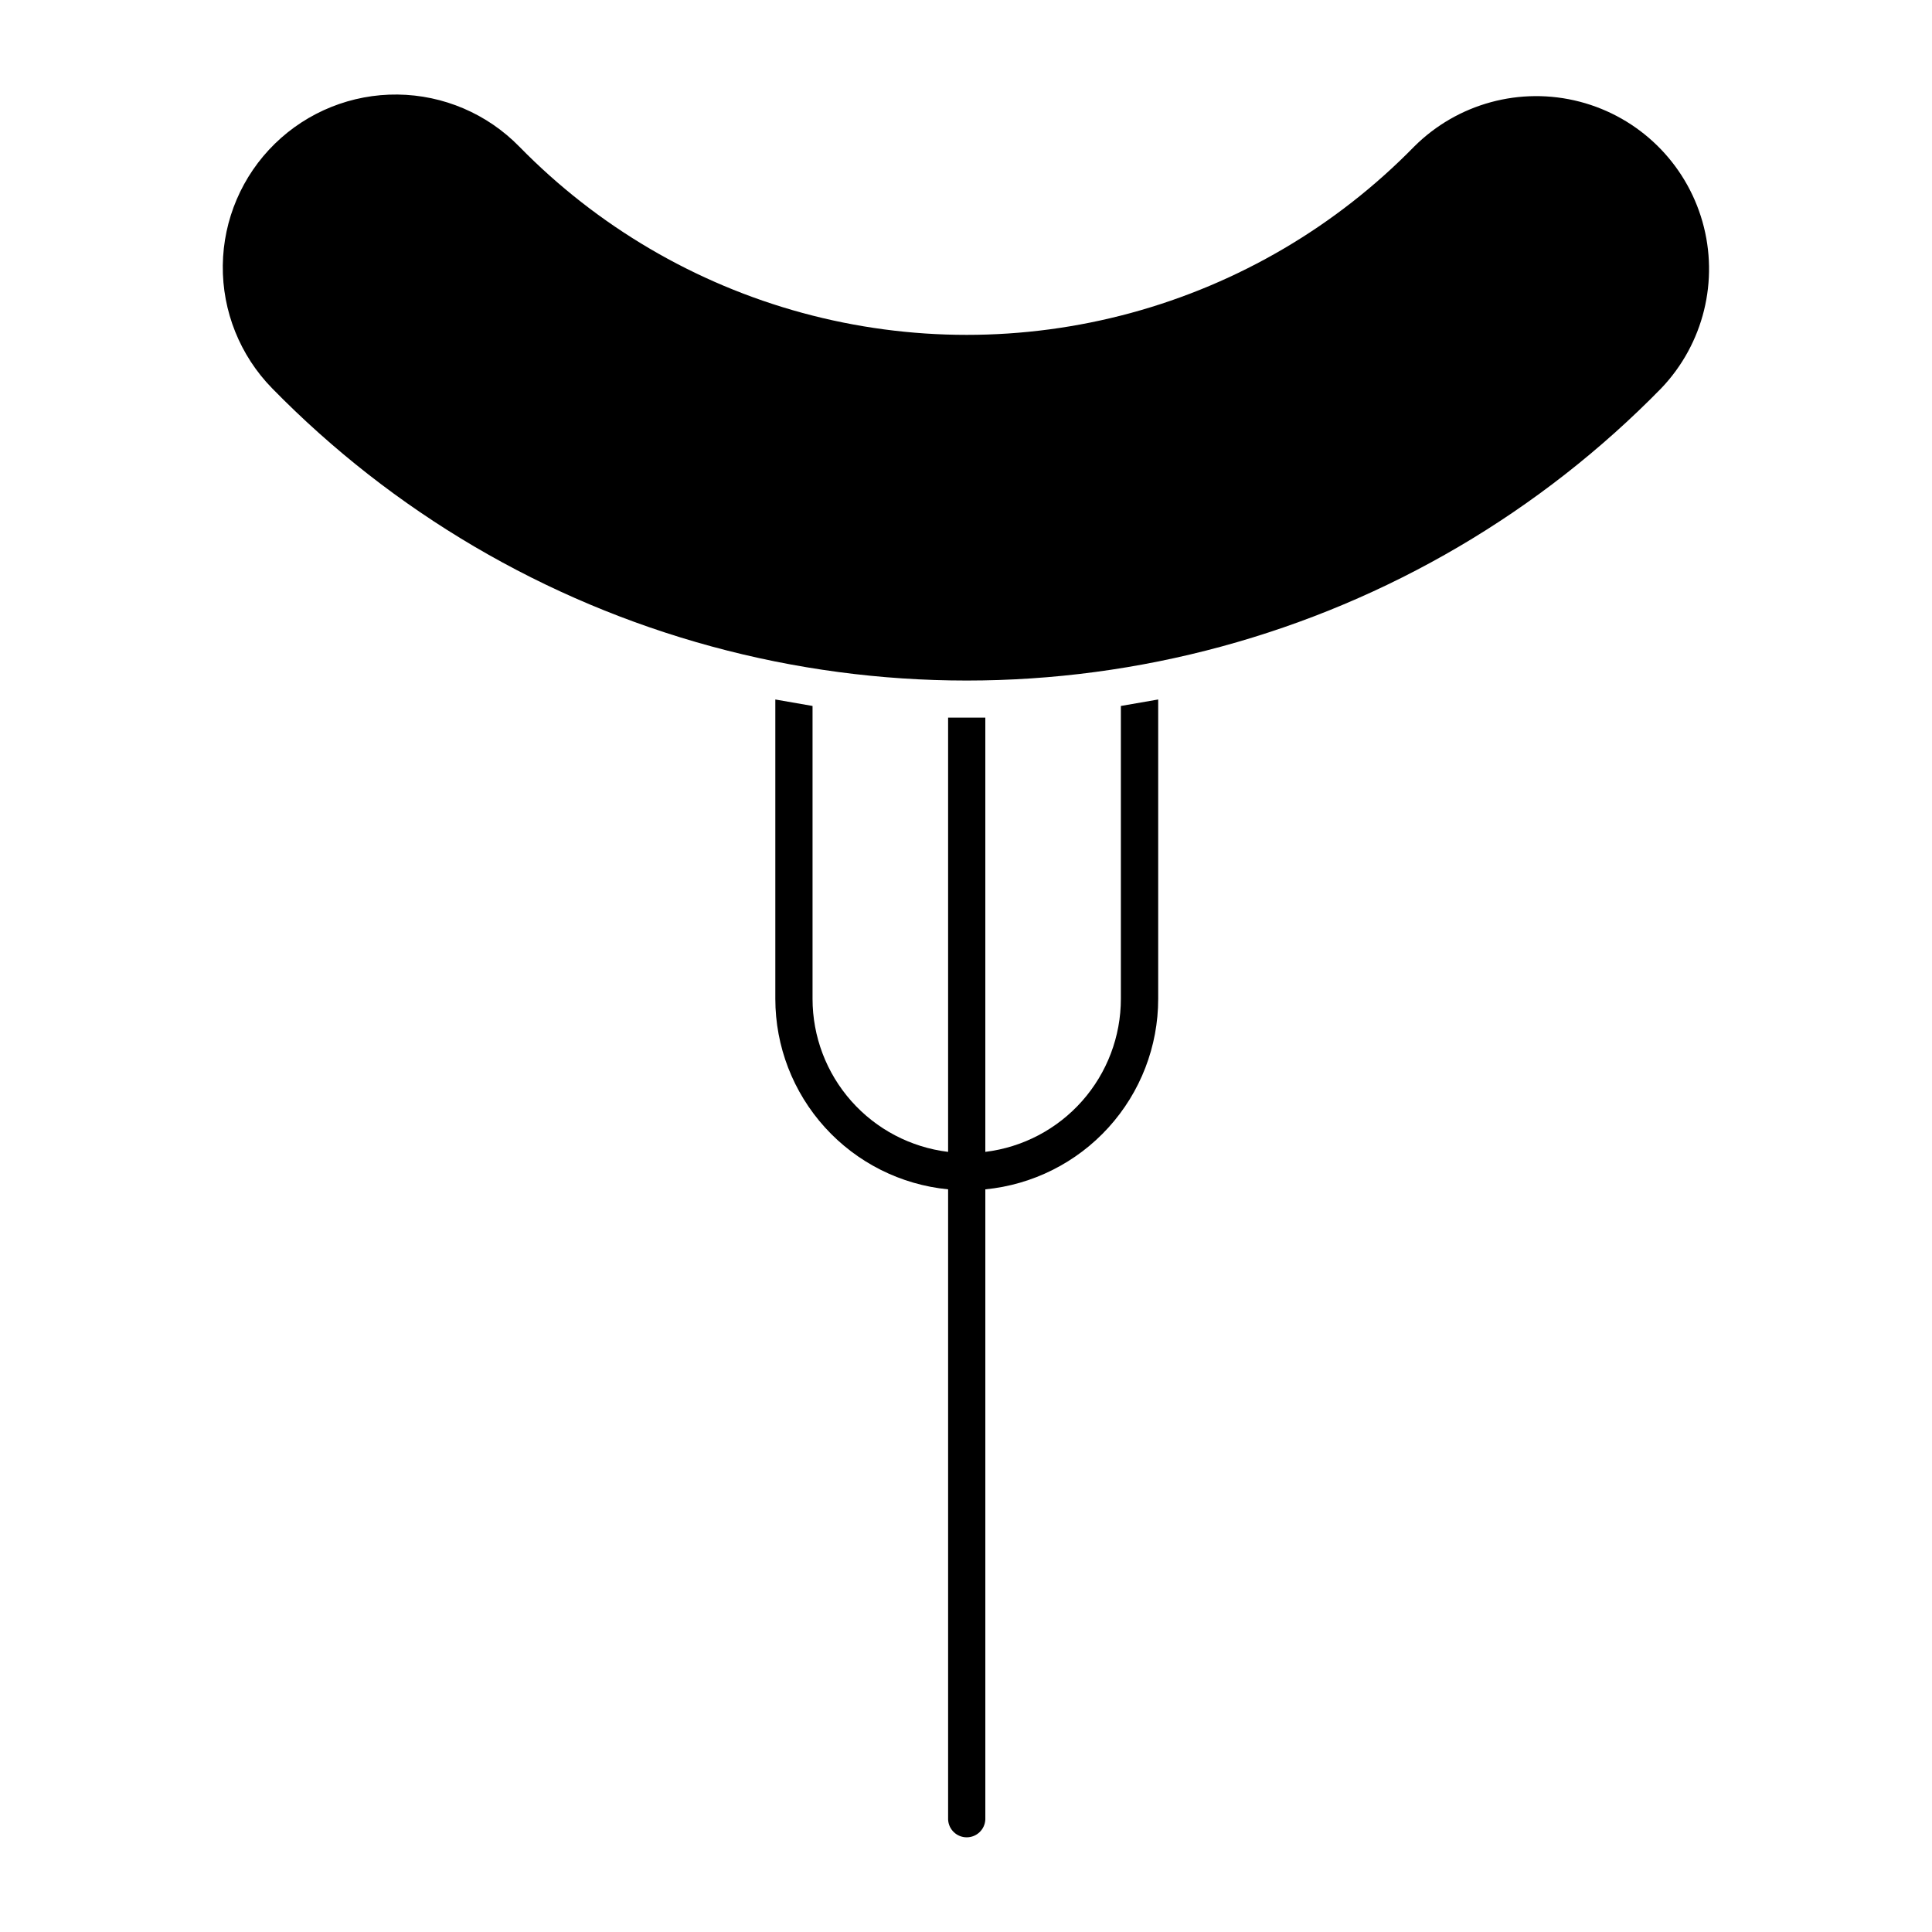 <?xml version="1.0" encoding="UTF-8"?>
<!-- Uploaded to: ICON Repo, www.iconrepo.com, Generator: ICON Repo Mixer Tools -->
<svg fill="#000000" width="800px" height="800px" version="1.1" viewBox="144 144 512 512" xmlns="http://www.w3.org/2000/svg">
 <g>
  <path d="m281.61 182.84c20.648 21.117 46.559 36.34 75.059 44.09s58.551 7.75 87.051 0c28.496-7.75 54.41-22.973 75.055-44.09 11.492-11.453 28.184-15.977 43.883-11.887 15.703 4.094 28.066 16.184 32.508 31.789 4.441 15.602 0.297 32.395-10.898 44.137-32.051 32.785-72.277 56.414-116.52 68.445-44.242 12.035-90.895 12.035-135.14 0-44.242-12.031-84.465-35.66-116.52-68.445-8.492-8.688-13.184-20.395-13.047-32.539 0.141-12.148 5.098-23.746 13.785-32.238 8.688-8.492 20.395-13.184 32.543-13.047 12.148 0.141 23.742 5.098 32.234 13.785z"/>
  <path d="m405.12 449.26v-115.08h-9.863v115.08c-9.91-1.207-19.035-5.996-25.652-13.469-6.621-7.473-10.273-17.113-10.273-27.094v-77.609l-9.863-1.715v79.328c0 12.598 4.688 24.746 13.152 34.078 8.461 9.336 20.098 15.184 32.637 16.41v166.99c0.109 2.644 2.285 4.731 4.93 4.731 2.648 0 4.824-2.086 4.934-4.731v-166.99c12.543-1.219 24.184-7.066 32.652-16.402 8.469-9.332 13.16-21.484 13.16-34.086v-79.328l-9.891 1.715v77.609c0 9.98-3.652 19.617-10.273 27.09-6.617 7.473-15.742 12.266-25.648 13.473z"/>
 </g>
</svg>